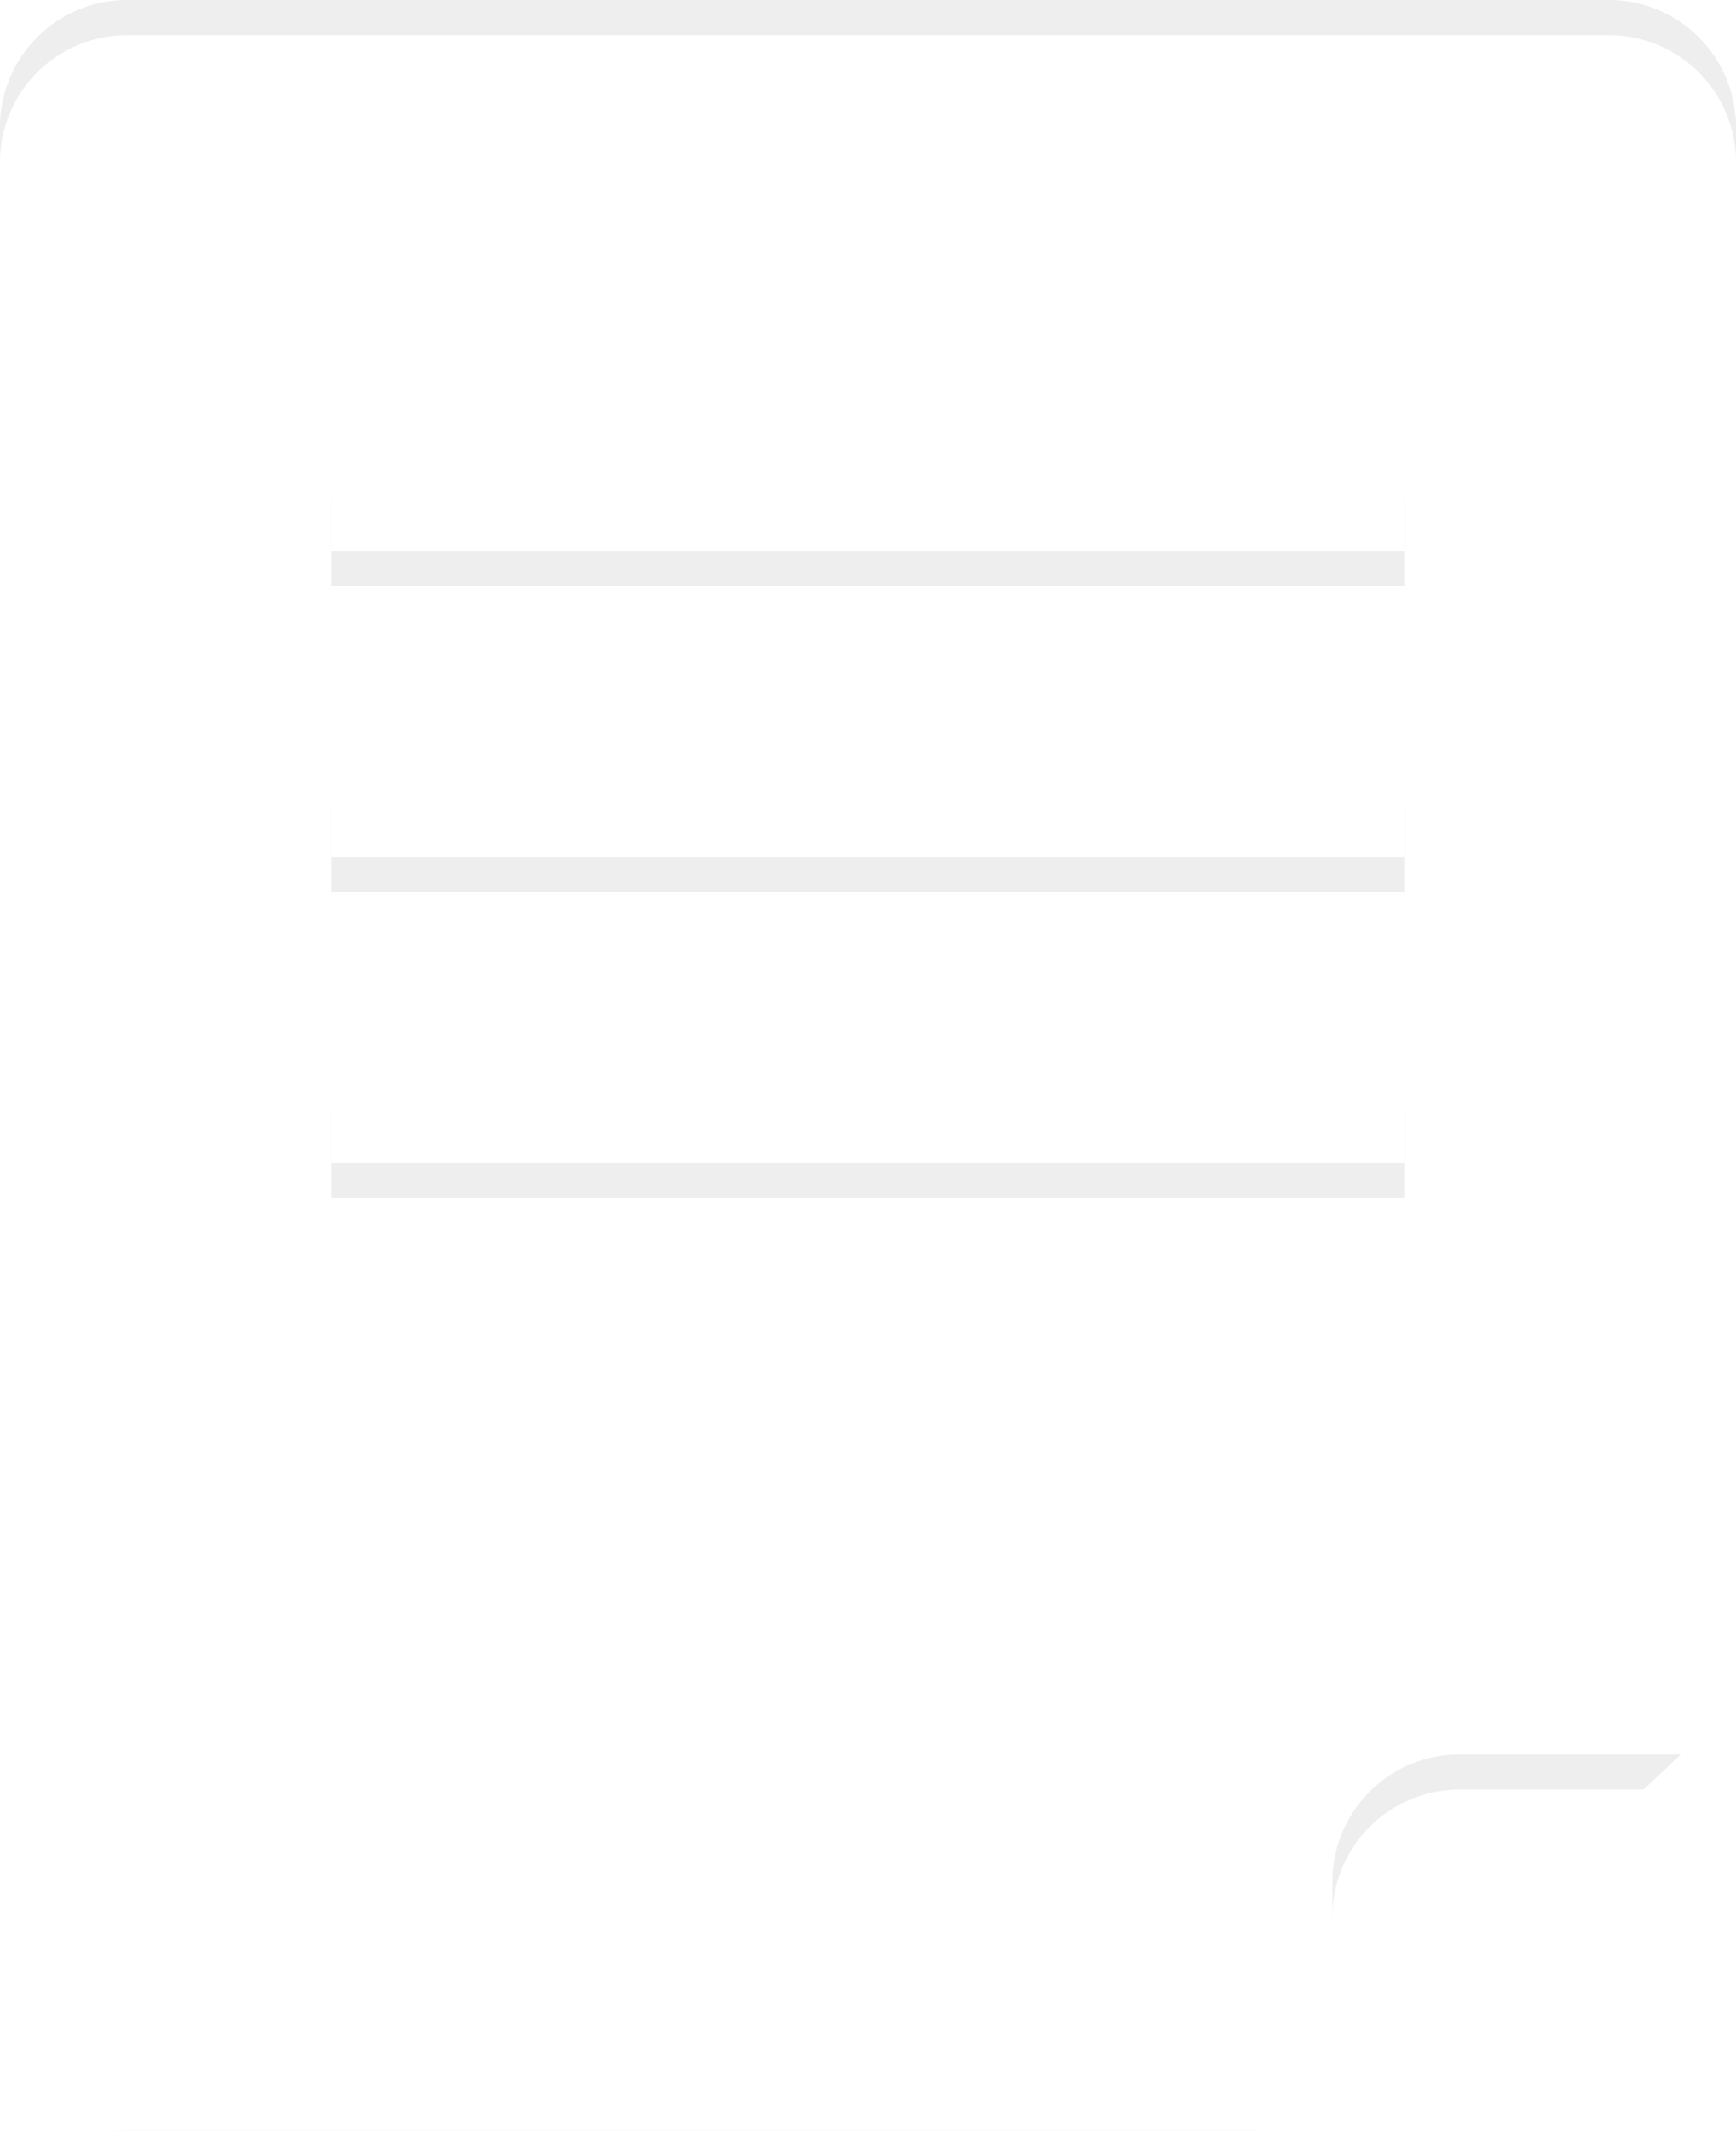 <svg id="Icon" xmlns="http://www.w3.org/2000/svg" xmlns:xlink="http://www.w3.org/1999/xlink" width="49.379" height="60.595" viewBox="0 0 49.379 60.595">
  <defs>
    <filter id="Pfad_57">
      <feOffset dy="1" input="SourceAlpha"/>
      <feGaussianBlur stdDeviation="1.5" result="blur"/>
      <feFlood flood-color="#001e27" flood-opacity="0.102" result="color"/>
      <feComposite operator="out" in="SourceGraphic" in2="blur"/>
      <feComposite operator="in" in="color"/>
      <feComposite operator="in" in2="SourceGraphic"/>
    </filter>
    <filter id="Pfad_58">
      <feOffset dy="1" input="SourceAlpha"/>
      <feGaussianBlur stdDeviation="1.5" result="blur-2"/>
      <feFlood flood-color="#001e27" flood-opacity="0.102" result="color-2"/>
      <feComposite operator="out" in="SourceGraphic" in2="blur-2"/>
      <feComposite operator="in" in="color-2"/>
      <feComposite operator="in" in2="SourceGraphic"/>
    </filter>
  </defs>
  <g data-type="innerShadowGroup">
    <path id="Pfad_57-2" data-name="Pfad 57" d="M3.61,0A3.614,3.614,0,0,0,0,3.611V56.983A3.617,3.617,0,0,0,3.61,60.6H35.842V53.5a5.678,5.678,0,0,1,5.672-5.672h7.865V3.611A3.615,3.615,0,0,0,45.768,0ZM39.967,33.062H9.412V30.576H39.967Zm0-8.7H9.412V21.88H39.967Zm0-8.7H9.412V13.183H39.967Z" fill="#eee"/>
    <g transform="matrix(1, 0, 0, 1, 0, 0)" filter="url(#Pfad_57)">
      <path id="Pfad_57-3" data-name="Pfad 57" d="M3.61,0A3.614,3.614,0,0,0,0,3.611V56.983A3.617,3.617,0,0,0,3.61,60.6H35.842V53.5a5.678,5.678,0,0,1,5.672-5.672h7.865V3.611A3.615,3.615,0,0,0,45.768,0ZM39.967,33.062H9.412V30.576H39.967Zm0-8.7H9.412V21.88H39.967Zm0-8.7H9.412V13.183H39.967Z" fill="#fff"/>
    </g>
  </g>
  <g data-type="innerShadowGroup">
    <path id="Pfad_58-2" data-name="Pfad 58" d="M37.9,53.5v5.734l9.912-9.346h-6.3A3.616,3.616,0,0,0,37.9,53.5" fill="#eee"/>
    <g transform="matrix(1, 0, 0, 1, 0, 0)" filter="url(#Pfad_58)">
      <path id="Pfad_58-3" data-name="Pfad 58" d="M37.9,53.5v5.734l9.912-9.346h-6.3A3.616,3.616,0,0,0,37.9,53.5" fill="#fff"/>
    </g>
  </g>
</svg>
